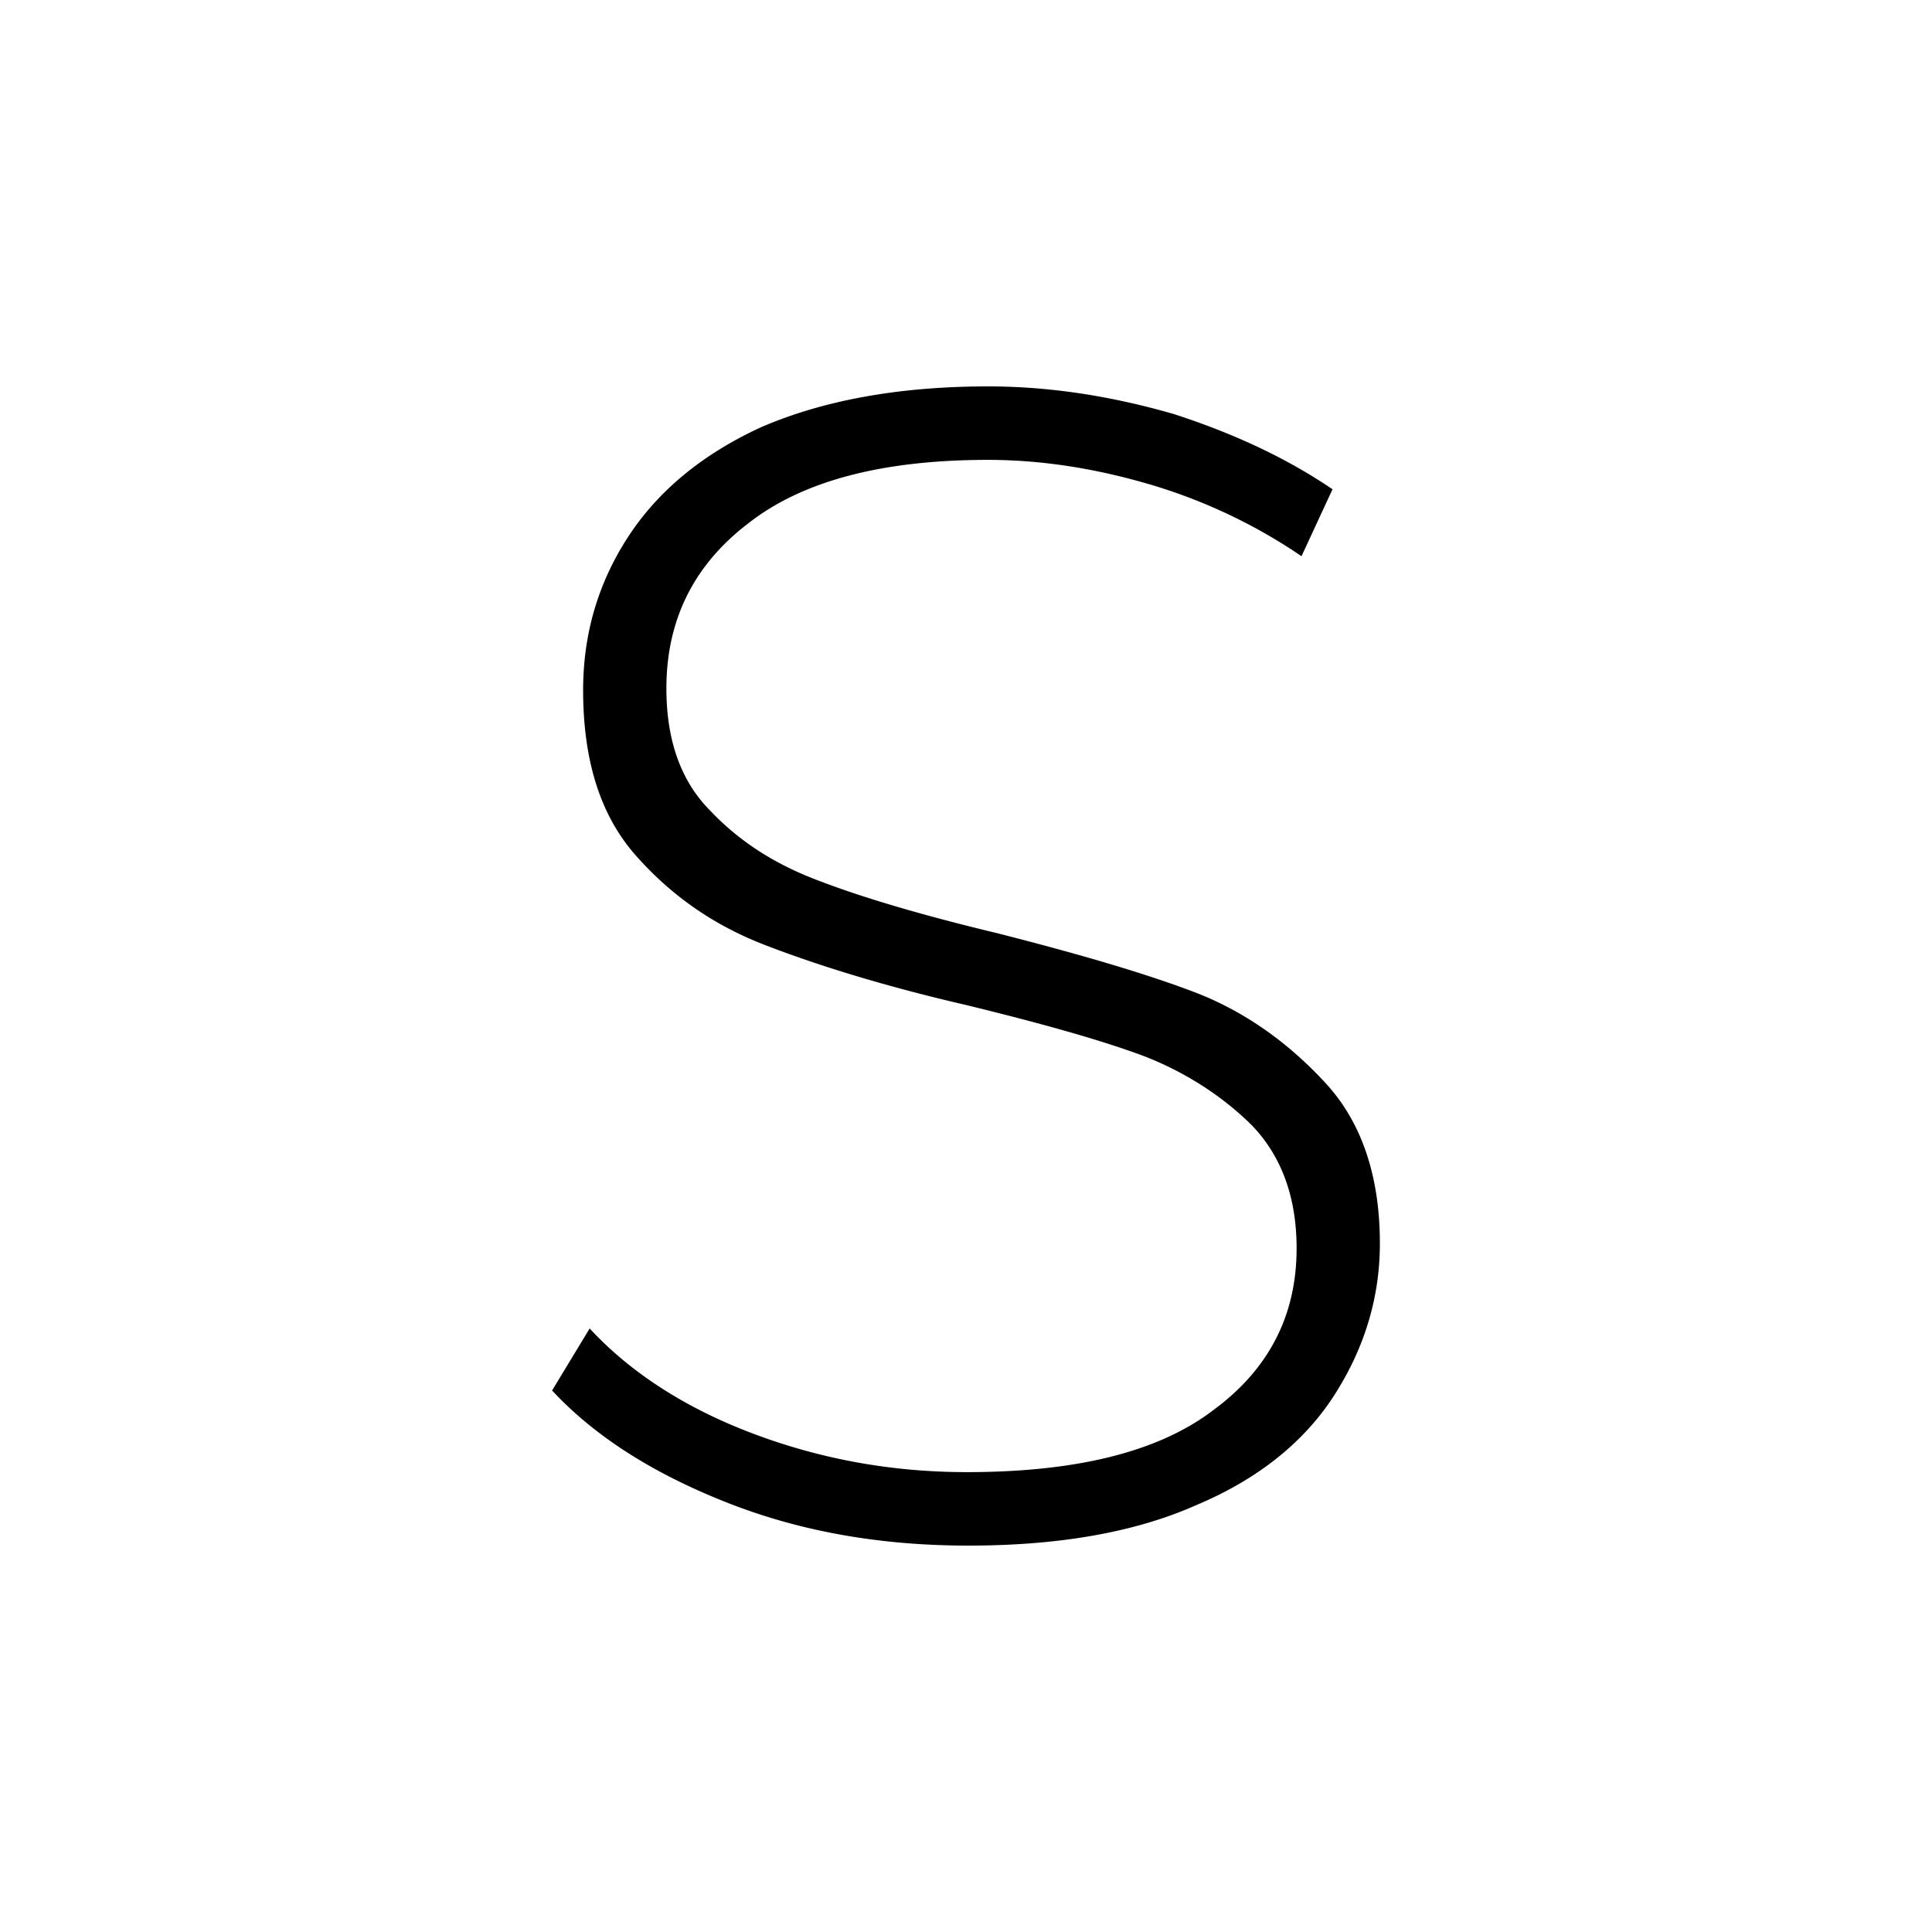 <?xml version="1.0" encoding="UTF-8"?>
<svg data-bbox="0 0 200 200" viewBox="0 0 200 200" xmlns="http://www.w3.org/2000/svg" data-type="color">
    <g>
        <path fill="#ffffff" d="M200 0v200H0V0h200z" data-color="1"/>
        <path fill="#000000" d="M102.28 40c-9.465 0-17.239 1.52-23.492 4.225-6.253 2.873-10.817 6.761-13.859 11.494-3.042 4.732-4.564 9.972-4.564 15.719 0 7.098 1.691 12.845 5.41 17.07 3.718 4.225 8.112 7.266 13.352 9.295 5.24 2.028 12.168 4.225 20.957 6.253 7.605 1.86 13.69 3.548 18.254 5.239 4.394 1.69 8.282 4.225 11.324 7.267 3.042 3.212 4.562 7.439 4.562 12.678 0 6.93-2.872 12.507-8.619 16.732-5.746 4.395-14.367 6.422-25.522 6.422-7.774 0-15.21-1.352-22.309-4.056-7.098-2.705-12.676-6.423-16.732-10.816l-3.889 6.421c4.395 4.733 10.48 8.62 18.254 11.662 7.775 3.043 16.057 4.395 24.846 4.395 9.296 0 17.24-1.352 23.662-4.225 6.423-2.704 11.155-6.592 14.197-11.324 3.043-4.732 4.733-9.972 4.733-15.719 0-6.93-1.86-12.506-5.578-16.562-3.719-4.056-8.113-7.268-13.184-9.297-5.24-2.028-12.17-4.056-20.79-6.254-7.774-1.859-14.027-3.718-18.421-5.408-4.564-1.69-8.282-4.056-11.324-7.267-3.042-3.043-4.563-7.268-4.563-12.676 0-6.93 2.705-12.676 8.451-17.07 5.578-4.395 13.858-6.592 24.844-6.592 5.409 0 10.986.845 16.732 2.535a56.069 56.069 0 0 1 15.72 7.437l3.21-6.93c-4.732-3.21-10.14-5.746-16.395-7.775C115.125 41.014 108.702 40 102.28 40z" data-color="2"/>
    </g>
</svg>
